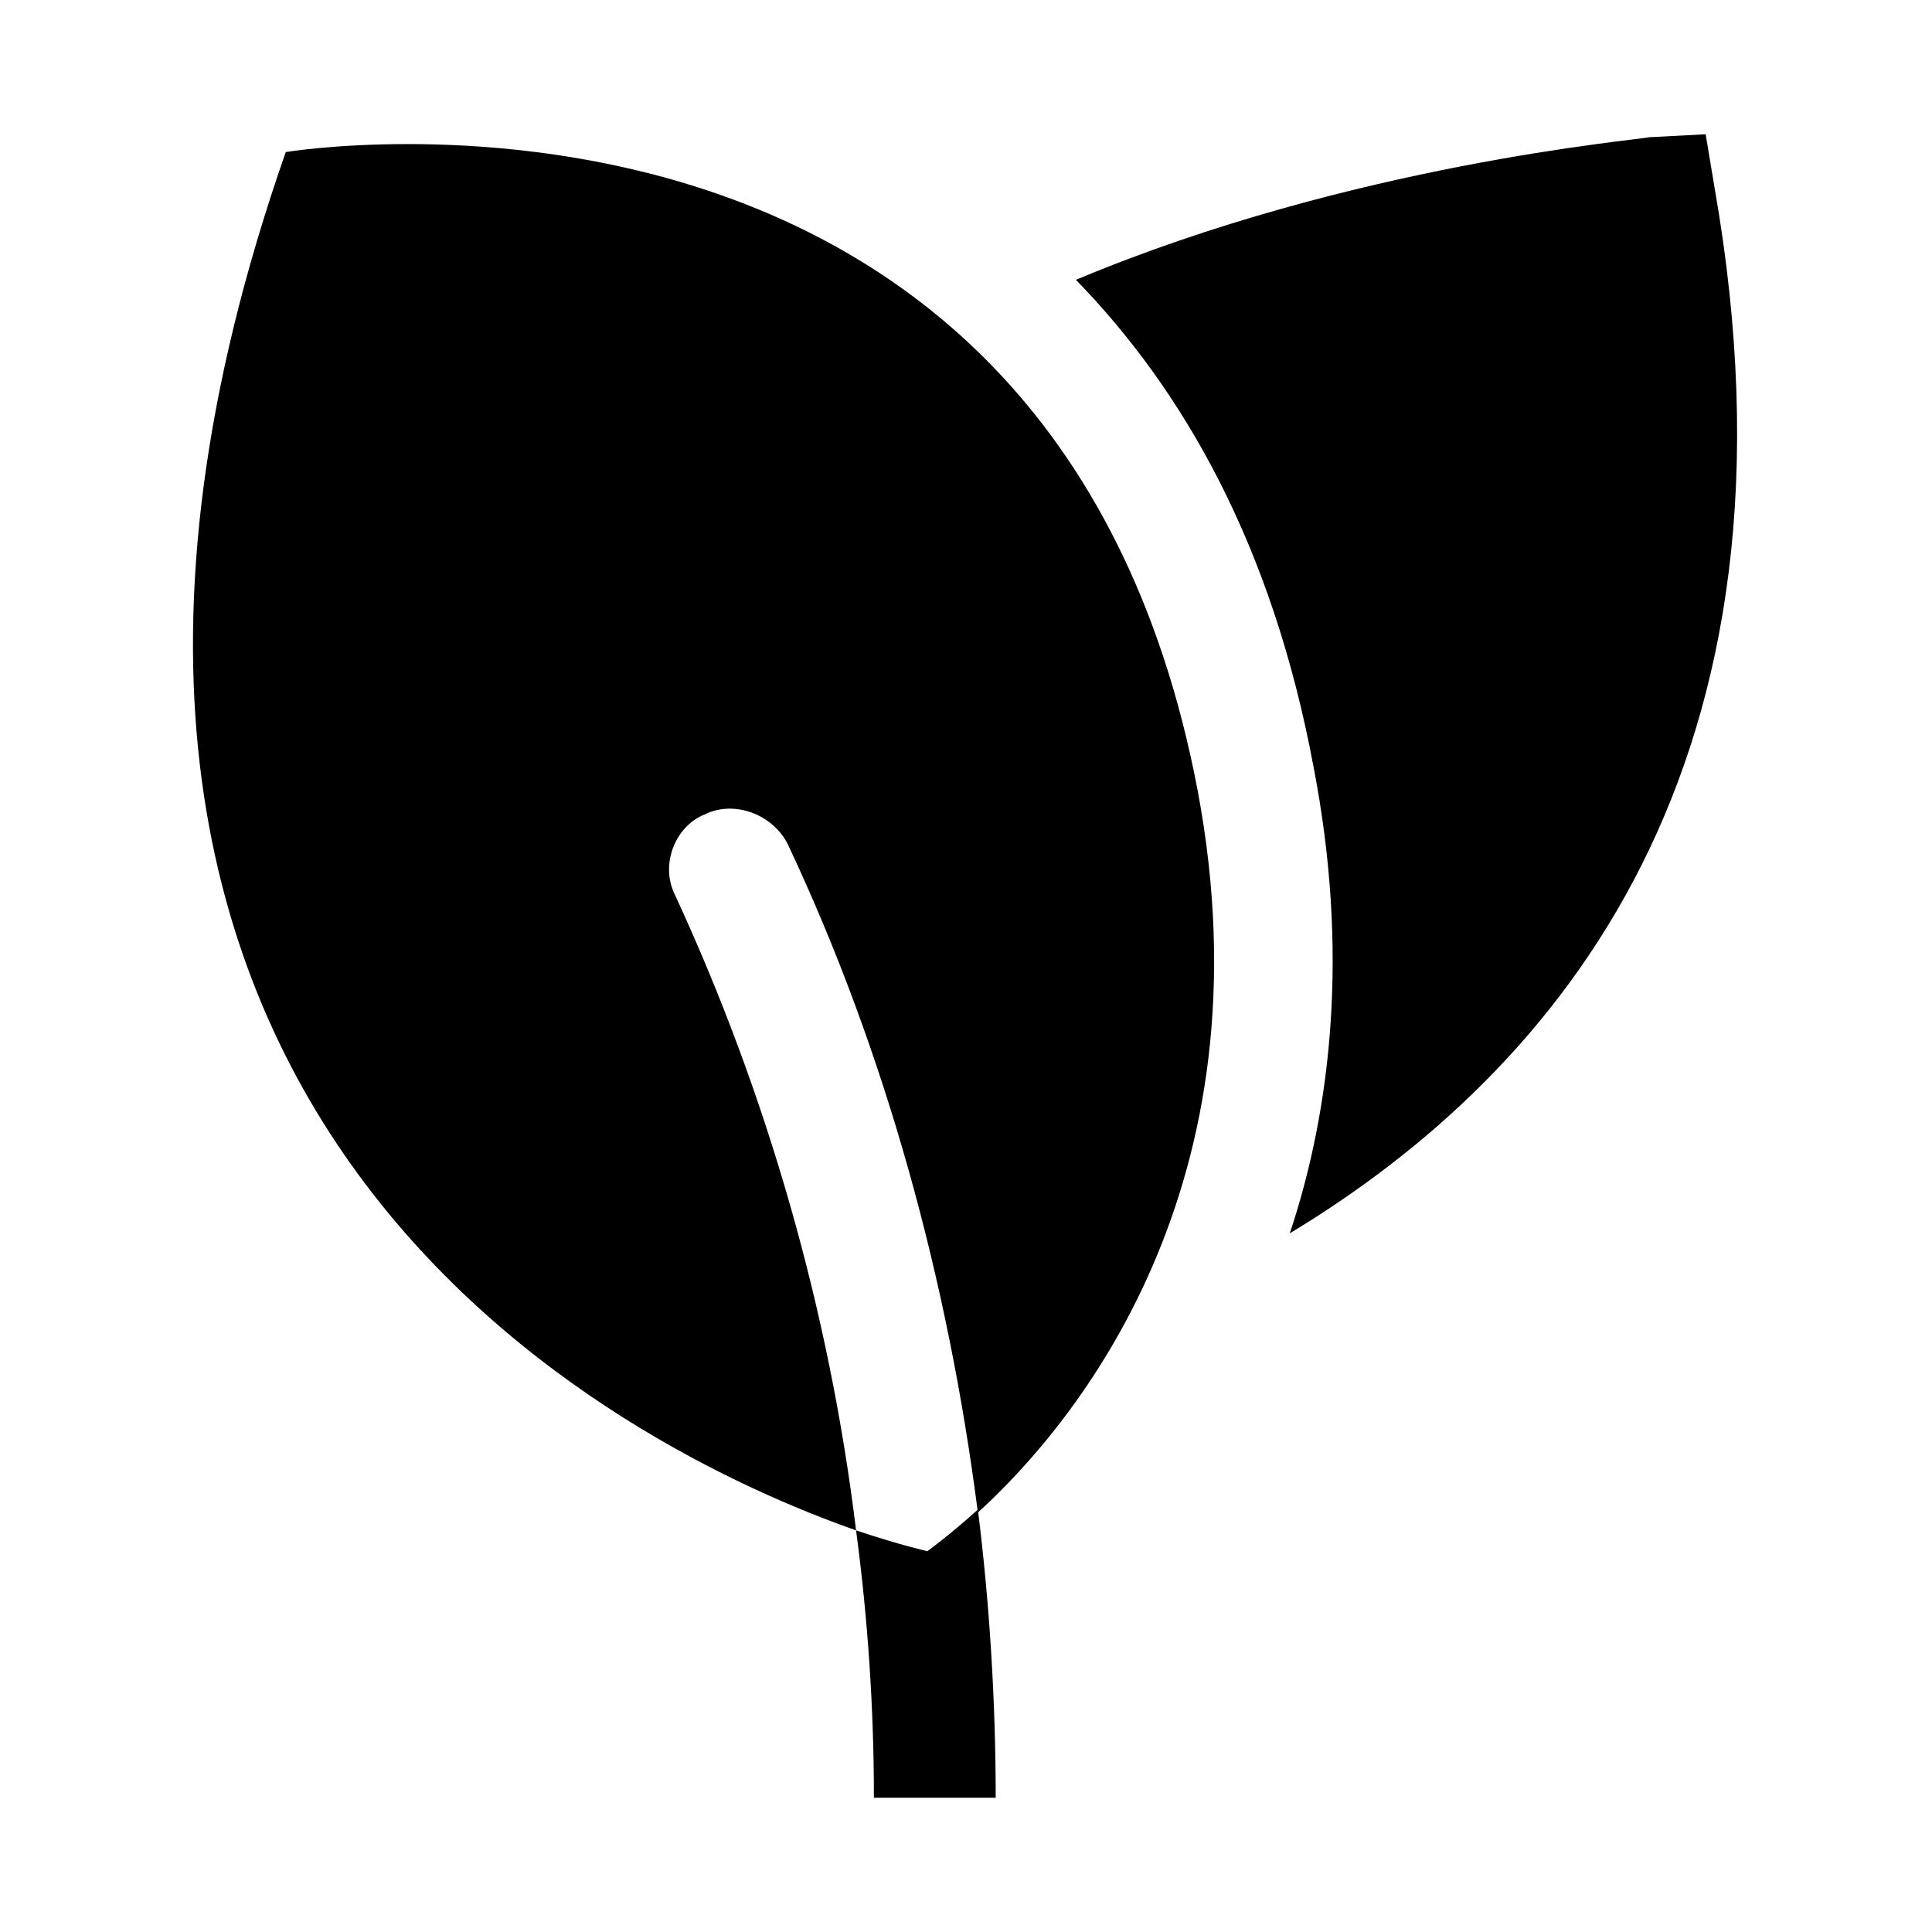 <?xml version="1.0" encoding="UTF-8"?>
<!-- Uploaded to: SVG Repo, www.svgrepo.com, Generator: SVG Repo Mixer Tools -->
<svg fill="#000000" width="800px" height="800px" version="1.1" viewBox="144 144 512 512" xmlns="http://www.w3.org/2000/svg">
 <g>
  <path d="m370.87 549.57c3.148 23.617 4.723 47.23 4.723 70.848h32.277c0-25.191-1.574-51.168-4.723-76.359-7.871 7.086-13.383 11.02-13.383 11.02 0 0.004-7.086-1.57-18.895-5.508z"/>
  <path d="m219.73 184.3c-89.742 256.63 90.527 344.01 151.14 365.26-7.086-58.254-23.617-115.72-48.02-168.46-3.938-7.871 0-18.105 7.871-21.254 7.871-3.938 18.105 0 22.043 7.871 25.977 55.105 42.508 115.72 50.383 177.12 25.977-23.617 77.934-86.594 58.254-191.29-38.574-203.1-241.67-169.25-241.67-169.25z"/>
  <path d="m598.38 193.75-2.363-14.168-14.957 0.785c-3.148 0.789-78.719 7.086-151.93 37.789 28.34 29.125 51.957 70.062 62.977 129.1 9.445 48.805 4.723 90.527-6.297 123.59 71.633-43.297 139.33-124.38 112.57-277.1z"/>
 </g>
</svg>